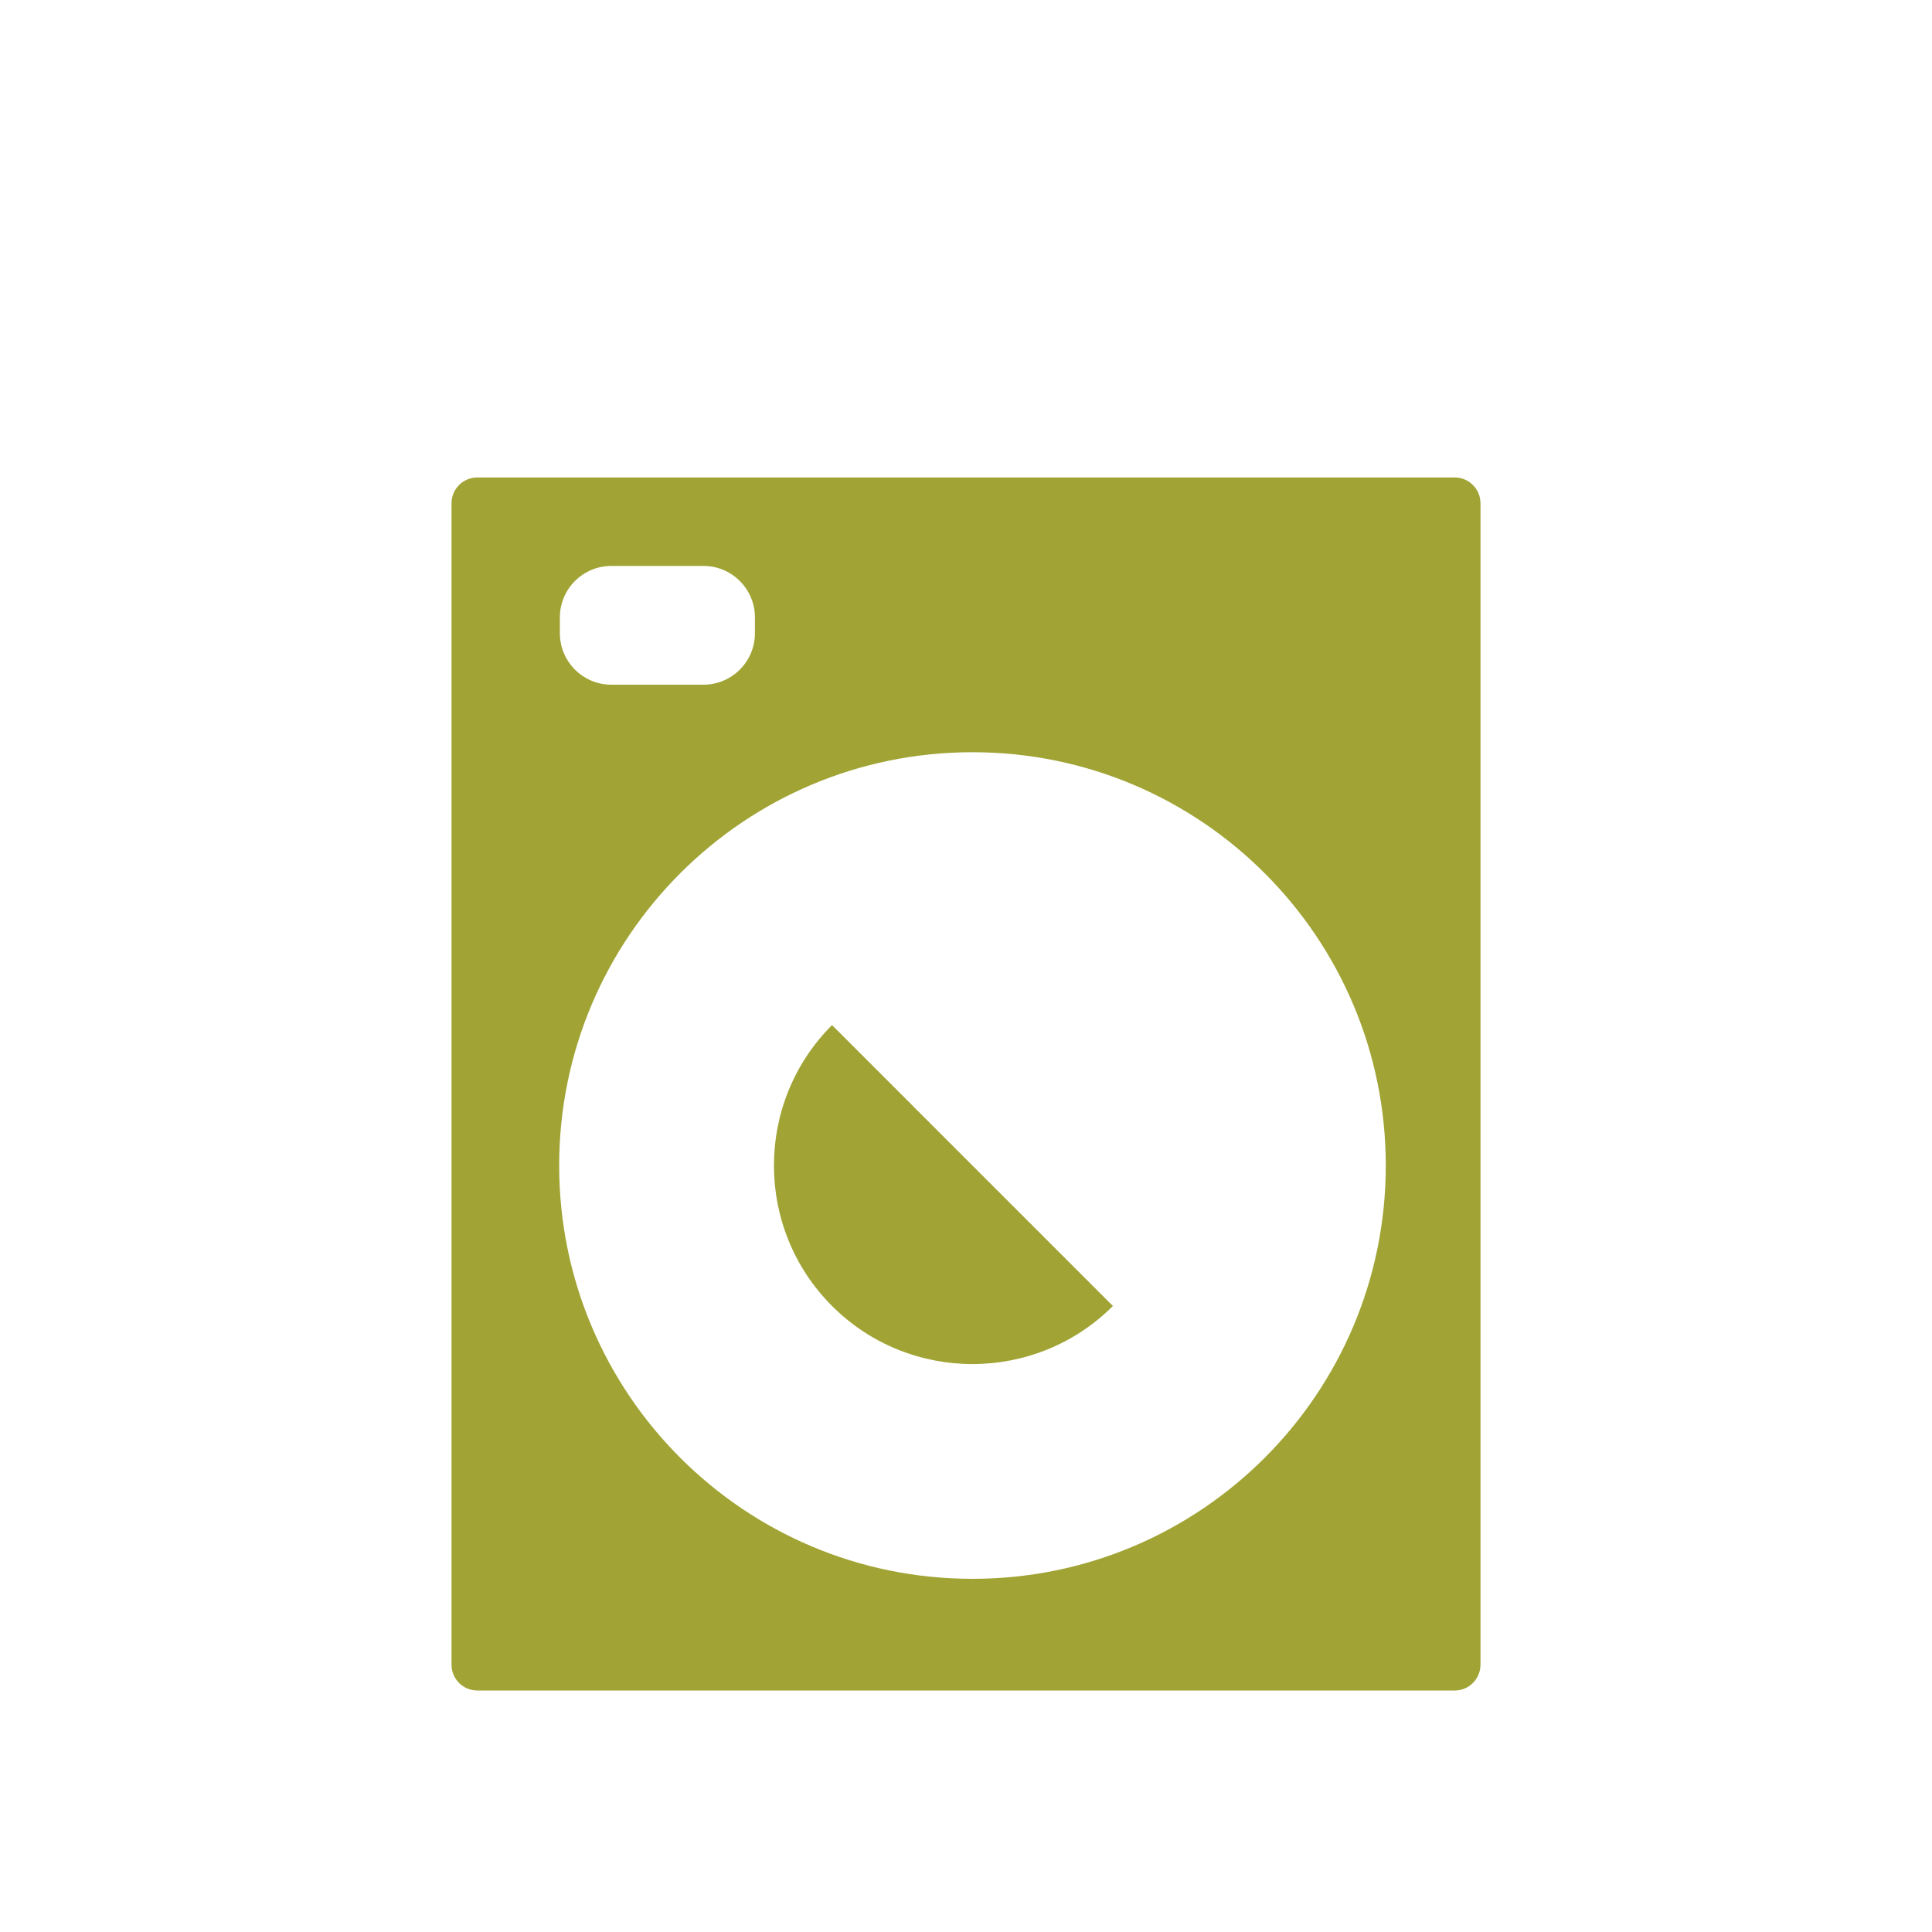 <?xml version="1.0" encoding="UTF-8"?>
<svg xmlns="http://www.w3.org/2000/svg" xmlns:xlink="http://www.w3.org/1999/xlink" version="1.1" id="Ebene_2" x="0px" y="0px" width="800px" height="800px" viewBox="0 0 800 800" xml:space="preserve">
<path fill="#A1A435" d="M602.367,197.712H197.633c-5.891,0-10.667,4.776-10.667,10.667v480.954c0,5.891,4.776,10.667,10.667,10.667  h404.735c5.891,0,10.667-4.776,10.667-10.667V208.379C613.035,202.488,608.259,197.712,602.367,197.712L602.367,197.712z   M231.828,255.671c0-11.781,9.551-21.333,21.333-21.333h38.108c11.781,0,21.333,9.552,21.333,21.333v6.516  c0,11.781-9.552,21.333-21.333,21.333h-38.108c-11.782,0-21.333-9.552-21.333-21.333V255.671z M402.683,653.758  c-94.518,0-171.14-76.622-171.14-171.139c0-94.518,76.621-171.139,171.14-171.139s171.139,76.622,171.139,171.139  C573.821,577.136,497.199,653.758,402.683,653.758z"></path>
<path fill="#A1A435" d="M344.525,540.776c32.068,32.067,84.245,32.067,116.314,0L344.525,424.461  C312.457,456.529,312.457,508.708,344.525,540.776z"></path>
</svg>
